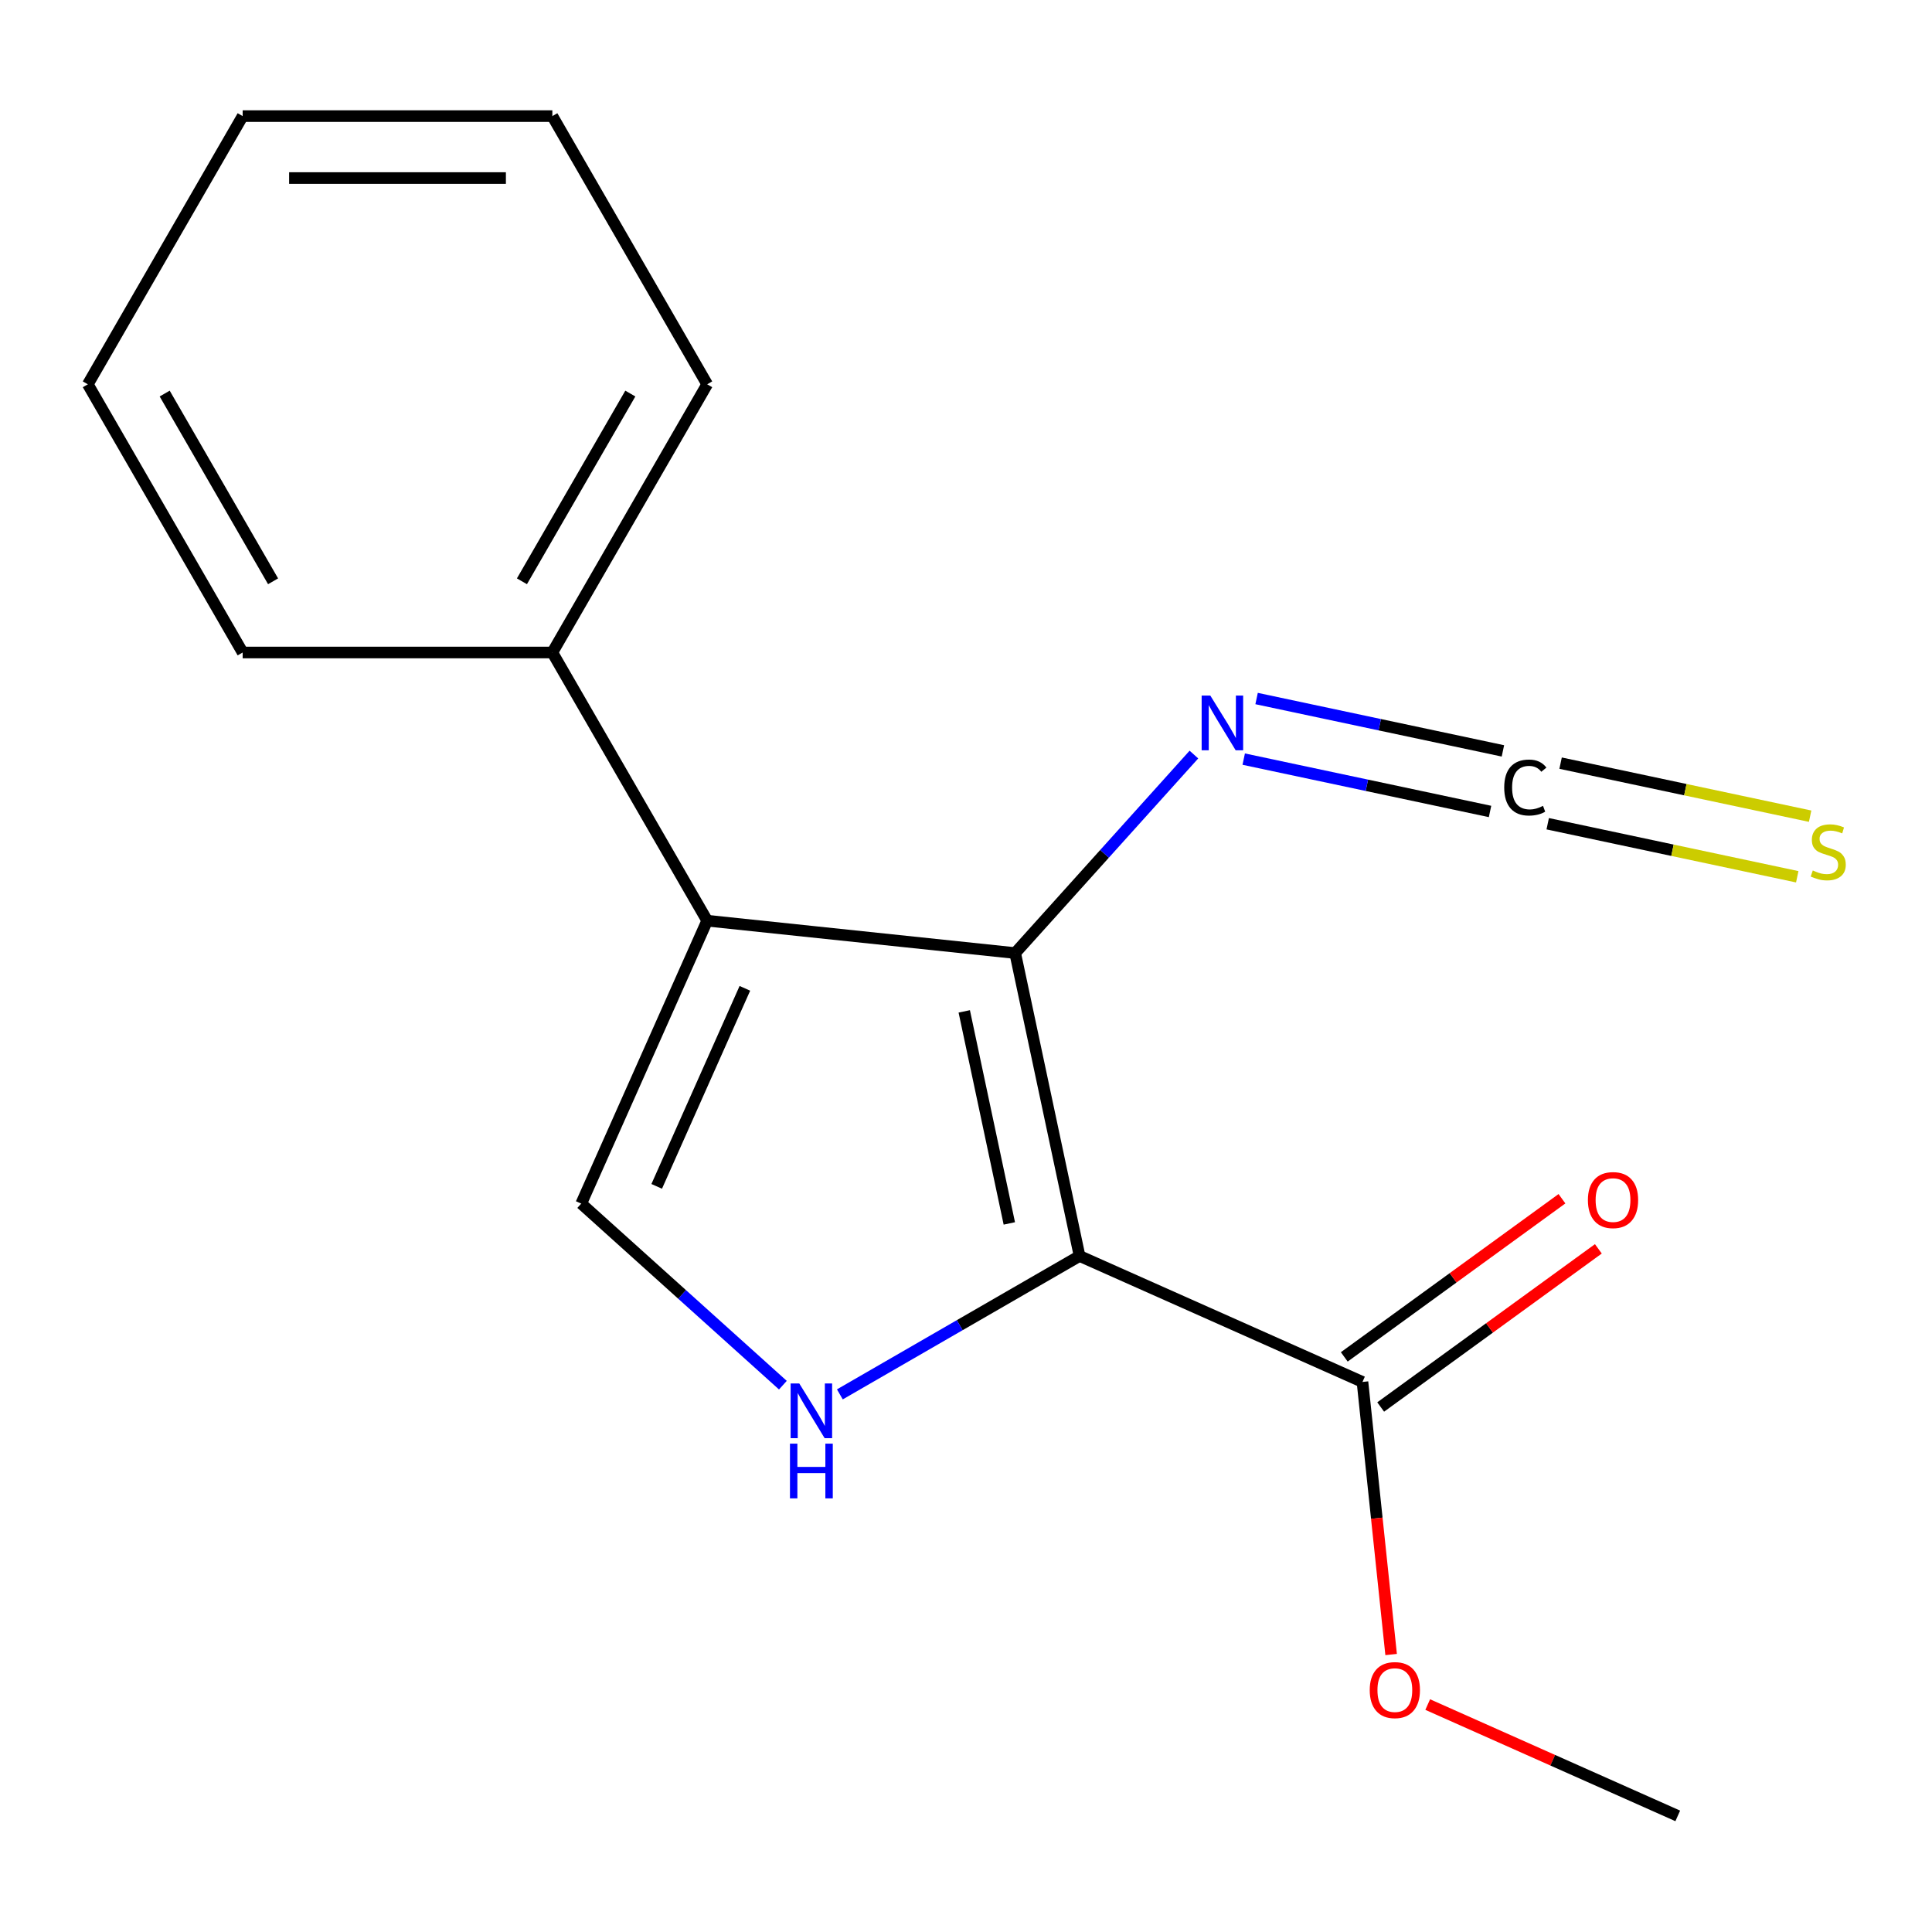 <?xml version='1.0' encoding='iso-8859-1'?>
<svg version='1.1' baseProfile='full'
              xmlns='http://www.w3.org/2000/svg'
                      xmlns:rdkit='http://www.rdkit.org/xml'
                      xmlns:xlink='http://www.w3.org/1999/xlink'
                  xml:space='preserve'
width='1000px' height='1000px' viewBox='0 0 1000 1000'>
<!-- END OF HEADER -->
<rect style='opacity:1.0;fill:#FFFFFF;stroke:none' width='1000' height='1000' x='0' y='0'> </rect>
<path class='bond-0' d='M 558.782,650.095 L 525.455,493.305' style='fill:none;fill-rule:evenodd;stroke:#000000;stroke-width:6px;stroke-linecap:butt;stroke-linejoin:miter;stroke-opacity:1' />
<path class='bond-0' d='M 522.425,633.242 L 499.096,523.489' style='fill:none;fill-rule:evenodd;stroke:#000000;stroke-width:6px;stroke-linecap:butt;stroke-linejoin:miter;stroke-opacity:1' />
<path class='bond-2' d='M 558.782,650.095 L 496.746,685.911' style='fill:none;fill-rule:evenodd;stroke:#000000;stroke-width:6px;stroke-linecap:butt;stroke-linejoin:miter;stroke-opacity:1' />
<path class='bond-2' d='M 496.746,685.911 L 434.711,721.727' style='fill:none;fill-rule:evenodd;stroke:#0000FF;stroke-width:6px;stroke-linecap:butt;stroke-linejoin:miter;stroke-opacity:1' />
<path class='bond-4' d='M 558.782,650.095 L 705.216,715.292' style='fill:none;fill-rule:evenodd;stroke:#000000;stroke-width:6px;stroke-linecap:butt;stroke-linejoin:miter;stroke-opacity:1' />
<path class='bond-1' d='M 525.455,493.305 L 366.04,476.55' style='fill:none;fill-rule:evenodd;stroke:#000000;stroke-width:6px;stroke-linecap:butt;stroke-linejoin:miter;stroke-opacity:1' />
<path class='bond-6' d='M 525.455,493.305 L 571.71,441.934' style='fill:none;fill-rule:evenodd;stroke:#000000;stroke-width:6px;stroke-linecap:butt;stroke-linejoin:miter;stroke-opacity:1' />
<path class='bond-6' d='M 571.71,441.934 L 617.964,390.563' style='fill:none;fill-rule:evenodd;stroke:#0000FF;stroke-width:6px;stroke-linecap:butt;stroke-linejoin:miter;stroke-opacity:1' />
<path class='bond-8' d='M 366.04,476.55 L 285.894,337.732' style='fill:none;fill-rule:evenodd;stroke:#000000;stroke-width:6px;stroke-linecap:butt;stroke-linejoin:miter;stroke-opacity:1' />
<path class='bond-17' d='M 366.04,476.55 L 300.843,622.984' style='fill:none;fill-rule:evenodd;stroke:#000000;stroke-width:6px;stroke-linecap:butt;stroke-linejoin:miter;stroke-opacity:1' />
<path class='bond-17' d='M 385.548,511.554 L 339.91,614.058' style='fill:none;fill-rule:evenodd;stroke:#000000;stroke-width:6px;stroke-linecap:butt;stroke-linejoin:miter;stroke-opacity:1' />
<path class='bond-3' d='M 405.217,716.963 L 353.03,669.973' style='fill:none;fill-rule:evenodd;stroke:#0000FF;stroke-width:6px;stroke-linecap:butt;stroke-linejoin:miter;stroke-opacity:1' />
<path class='bond-3' d='M 353.03,669.973 L 300.843,622.984' style='fill:none;fill-rule:evenodd;stroke:#000000;stroke-width:6px;stroke-linecap:butt;stroke-linejoin:miter;stroke-opacity:1' />
<path class='bond-9' d='M 714.638,728.26 L 770.974,687.329' style='fill:none;fill-rule:evenodd;stroke:#000000;stroke-width:6px;stroke-linecap:butt;stroke-linejoin:miter;stroke-opacity:1' />
<path class='bond-9' d='M 770.974,687.329 L 827.31,646.398' style='fill:none;fill-rule:evenodd;stroke:#FF0000;stroke-width:6px;stroke-linecap:butt;stroke-linejoin:miter;stroke-opacity:1' />
<path class='bond-9' d='M 695.794,702.324 L 752.131,661.393' style='fill:none;fill-rule:evenodd;stroke:#000000;stroke-width:6px;stroke-linecap:butt;stroke-linejoin:miter;stroke-opacity:1' />
<path class='bond-9' d='M 752.131,661.393 L 808.467,620.463' style='fill:none;fill-rule:evenodd;stroke:#FF0000;stroke-width:6px;stroke-linecap:butt;stroke-linejoin:miter;stroke-opacity:1' />
<path class='bond-10' d='M 705.216,715.292 L 712.631,785.835' style='fill:none;fill-rule:evenodd;stroke:#000000;stroke-width:6px;stroke-linecap:butt;stroke-linejoin:miter;stroke-opacity:1' />
<path class='bond-10' d='M 712.631,785.835 L 720.045,856.379' style='fill:none;fill-rule:evenodd;stroke:#FF0000;stroke-width:6px;stroke-linecap:butt;stroke-linejoin:miter;stroke-opacity:1' />
<path class='bond-5' d='M 777.907,388.659 L 714.159,375.109' style='fill:none;fill-rule:evenodd;stroke:#000000;stroke-width:6px;stroke-linecap:butt;stroke-linejoin:miter;stroke-opacity:1' />
<path class='bond-5' d='M 714.159,375.109 L 650.41,361.559' style='fill:none;fill-rule:evenodd;stroke:#0000FF;stroke-width:6px;stroke-linecap:butt;stroke-linejoin:miter;stroke-opacity:1' />
<path class='bond-5' d='M 771.242,420.017 L 707.493,406.467' style='fill:none;fill-rule:evenodd;stroke:#000000;stroke-width:6px;stroke-linecap:butt;stroke-linejoin:miter;stroke-opacity:1' />
<path class='bond-5' d='M 707.493,406.467 L 643.745,392.917' style='fill:none;fill-rule:evenodd;stroke:#0000FF;stroke-width:6px;stroke-linecap:butt;stroke-linejoin:miter;stroke-opacity:1' />
<path class='bond-7' d='M 801.096,426.363 L 865.675,440.089' style='fill:none;fill-rule:evenodd;stroke:#000000;stroke-width:6px;stroke-linecap:butt;stroke-linejoin:miter;stroke-opacity:1' />
<path class='bond-7' d='M 865.675,440.089 L 930.253,453.816' style='fill:none;fill-rule:evenodd;stroke:#CCCC00;stroke-width:6px;stroke-linecap:butt;stroke-linejoin:miter;stroke-opacity:1' />
<path class='bond-7' d='M 807.762,395.005 L 872.34,408.731' style='fill:none;fill-rule:evenodd;stroke:#000000;stroke-width:6px;stroke-linecap:butt;stroke-linejoin:miter;stroke-opacity:1' />
<path class='bond-7' d='M 872.34,408.731 L 936.918,422.458' style='fill:none;fill-rule:evenodd;stroke:#CCCC00;stroke-width:6px;stroke-linecap:butt;stroke-linejoin:miter;stroke-opacity:1' />
<path class='bond-11' d='M 285.894,337.732 L 366.04,198.914' style='fill:none;fill-rule:evenodd;stroke:#000000;stroke-width:6px;stroke-linecap:butt;stroke-linejoin:miter;stroke-opacity:1' />
<path class='bond-11' d='M 270.152,300.88 L 326.255,203.708' style='fill:none;fill-rule:evenodd;stroke:#000000;stroke-width:6px;stroke-linecap:butt;stroke-linejoin:miter;stroke-opacity:1' />
<path class='bond-12' d='M 285.894,337.732 L 125.601,337.732' style='fill:none;fill-rule:evenodd;stroke:#000000;stroke-width:6px;stroke-linecap:butt;stroke-linejoin:miter;stroke-opacity:1' />
<path class='bond-13' d='M 738.979,882.278 L 803.692,911.091' style='fill:none;fill-rule:evenodd;stroke:#FF0000;stroke-width:6px;stroke-linecap:butt;stroke-linejoin:miter;stroke-opacity:1' />
<path class='bond-13' d='M 803.692,911.091 L 868.406,939.903' style='fill:none;fill-rule:evenodd;stroke:#000000;stroke-width:6px;stroke-linecap:butt;stroke-linejoin:miter;stroke-opacity:1' />
<path class='bond-15' d='M 366.04,198.914 L 285.894,60.097' style='fill:none;fill-rule:evenodd;stroke:#000000;stroke-width:6px;stroke-linecap:butt;stroke-linejoin:miter;stroke-opacity:1' />
<path class='bond-14' d='M 125.601,337.732 L 45.455,198.914' style='fill:none;fill-rule:evenodd;stroke:#000000;stroke-width:6px;stroke-linecap:butt;stroke-linejoin:miter;stroke-opacity:1' />
<path class='bond-14' d='M 141.343,300.88 L 85.24,203.708' style='fill:none;fill-rule:evenodd;stroke:#000000;stroke-width:6px;stroke-linecap:butt;stroke-linejoin:miter;stroke-opacity:1' />
<path class='bond-16' d='M 45.455,198.914 L 125.601,60.097' style='fill:none;fill-rule:evenodd;stroke:#000000;stroke-width:6px;stroke-linecap:butt;stroke-linejoin:miter;stroke-opacity:1' />
<path class='bond-18' d='M 285.894,60.097 L 125.601,60.097' style='fill:none;fill-rule:evenodd;stroke:#000000;stroke-width:6px;stroke-linecap:butt;stroke-linejoin:miter;stroke-opacity:1' />
<path class='bond-18' d='M 261.85,92.155 L 149.645,92.155' style='fill:none;fill-rule:evenodd;stroke:#000000;stroke-width:6px;stroke-linecap:butt;stroke-linejoin:miter;stroke-opacity:1' />
<path  class='atom-3' d='M 413.704 716.081
L 422.984 731.081
Q 423.904 732.561, 425.384 735.241
Q 426.864 737.921, 426.944 738.081
L 426.944 716.081
L 430.704 716.081
L 430.704 744.401
L 426.824 744.401
L 416.864 728.001
Q 415.704 726.081, 414.464 723.881
Q 413.264 721.681, 412.904 721.001
L 412.904 744.401
L 409.224 744.401
L 409.224 716.081
L 413.704 716.081
' fill='#0000FF'/>
<path  class='atom-3' d='M 408.884 747.233
L 412.724 747.233
L 412.724 759.273
L 427.204 759.273
L 427.204 747.233
L 431.044 747.233
L 431.044 775.553
L 427.204 775.553
L 427.204 762.473
L 412.724 762.473
L 412.724 775.553
L 408.884 775.553
L 408.884 747.233
' fill='#0000FF'/>
<path  class='atom-6' d='M 778.582 407.631
Q 778.582 400.591, 781.862 396.911
Q 785.182 393.191, 791.462 393.191
Q 797.302 393.191, 800.422 397.311
L 797.782 399.471
Q 795.502 396.471, 791.462 396.471
Q 787.182 396.471, 784.902 399.351
Q 782.662 402.191, 782.662 407.631
Q 782.662 413.231, 784.982 416.111
Q 787.342 418.991, 791.902 418.991
Q 795.022 418.991, 798.662 417.111
L 799.782 420.111
Q 798.302 421.071, 796.062 421.631
Q 793.822 422.191, 791.342 422.191
Q 785.182 422.191, 781.862 418.431
Q 778.582 414.671, 778.582 407.631
' fill='#000000'/>
<path  class='atom-7' d='M 626.452 360.024
L 635.732 375.024
Q 636.652 376.504, 638.132 379.184
Q 639.612 381.864, 639.692 382.024
L 639.692 360.024
L 643.452 360.024
L 643.452 388.344
L 639.572 388.344
L 629.612 371.944
Q 628.452 370.024, 627.212 367.824
Q 626.012 365.624, 625.652 364.944
L 625.652 388.344
L 621.972 388.344
L 621.972 360.024
L 626.452 360.024
' fill='#0000FF'/>
<path  class='atom-8' d='M 938.292 450.557
Q 938.612 450.677, 939.932 451.237
Q 941.252 451.797, 942.692 452.157
Q 944.172 452.477, 945.612 452.477
Q 948.292 452.477, 949.852 451.197
Q 951.412 449.877, 951.412 447.597
Q 951.412 446.037, 950.612 445.077
Q 949.852 444.117, 948.652 443.597
Q 947.452 443.077, 945.452 442.477
Q 942.932 441.717, 941.412 440.997
Q 939.932 440.277, 938.852 438.757
Q 937.812 437.237, 937.812 434.677
Q 937.812 431.117, 940.212 428.917
Q 942.652 426.717, 947.452 426.717
Q 950.732 426.717, 954.452 428.277
L 953.532 431.357
Q 950.132 429.957, 947.572 429.957
Q 944.812 429.957, 943.292 431.117
Q 941.772 432.237, 941.812 434.197
Q 941.812 435.717, 942.572 436.637
Q 943.372 437.557, 944.492 438.077
Q 945.652 438.597, 947.572 439.197
Q 950.132 439.997, 951.652 440.797
Q 953.172 441.597, 954.252 443.237
Q 955.372 444.837, 955.372 447.597
Q 955.372 451.517, 952.732 453.637
Q 950.132 455.717, 945.772 455.717
Q 943.252 455.717, 941.332 455.157
Q 939.452 454.637, 937.212 453.717
L 938.292 450.557
' fill='#CCCC00'/>
<path  class='atom-10' d='M 821.896 621.154
Q 821.896 614.354, 825.256 610.554
Q 828.616 606.754, 834.896 606.754
Q 841.176 606.754, 844.536 610.554
Q 847.896 614.354, 847.896 621.154
Q 847.896 628.034, 844.496 631.954
Q 841.096 635.834, 834.896 635.834
Q 828.656 635.834, 825.256 631.954
Q 821.896 628.074, 821.896 621.154
M 834.896 632.634
Q 839.216 632.634, 841.536 629.754
Q 843.896 626.834, 843.896 621.154
Q 843.896 615.594, 841.536 612.794
Q 839.216 609.954, 834.896 609.954
Q 830.576 609.954, 828.216 612.754
Q 825.896 615.554, 825.896 621.154
Q 825.896 626.874, 828.216 629.754
Q 830.576 632.634, 834.896 632.634
' fill='#FF0000'/>
<path  class='atom-11' d='M 708.971 874.786
Q 708.971 867.986, 712.331 864.186
Q 715.691 860.386, 721.971 860.386
Q 728.251 860.386, 731.611 864.186
Q 734.971 867.986, 734.971 874.786
Q 734.971 881.666, 731.571 885.586
Q 728.171 889.466, 721.971 889.466
Q 715.731 889.466, 712.331 885.586
Q 708.971 881.706, 708.971 874.786
M 721.971 886.266
Q 726.291 886.266, 728.611 883.386
Q 730.971 880.466, 730.971 874.786
Q 730.971 869.226, 728.611 866.426
Q 726.291 863.586, 721.971 863.586
Q 717.651 863.586, 715.291 866.386
Q 712.971 869.186, 712.971 874.786
Q 712.971 880.506, 715.291 883.386
Q 717.651 886.266, 721.971 886.266
' fill='#FF0000'/>
</svg>
